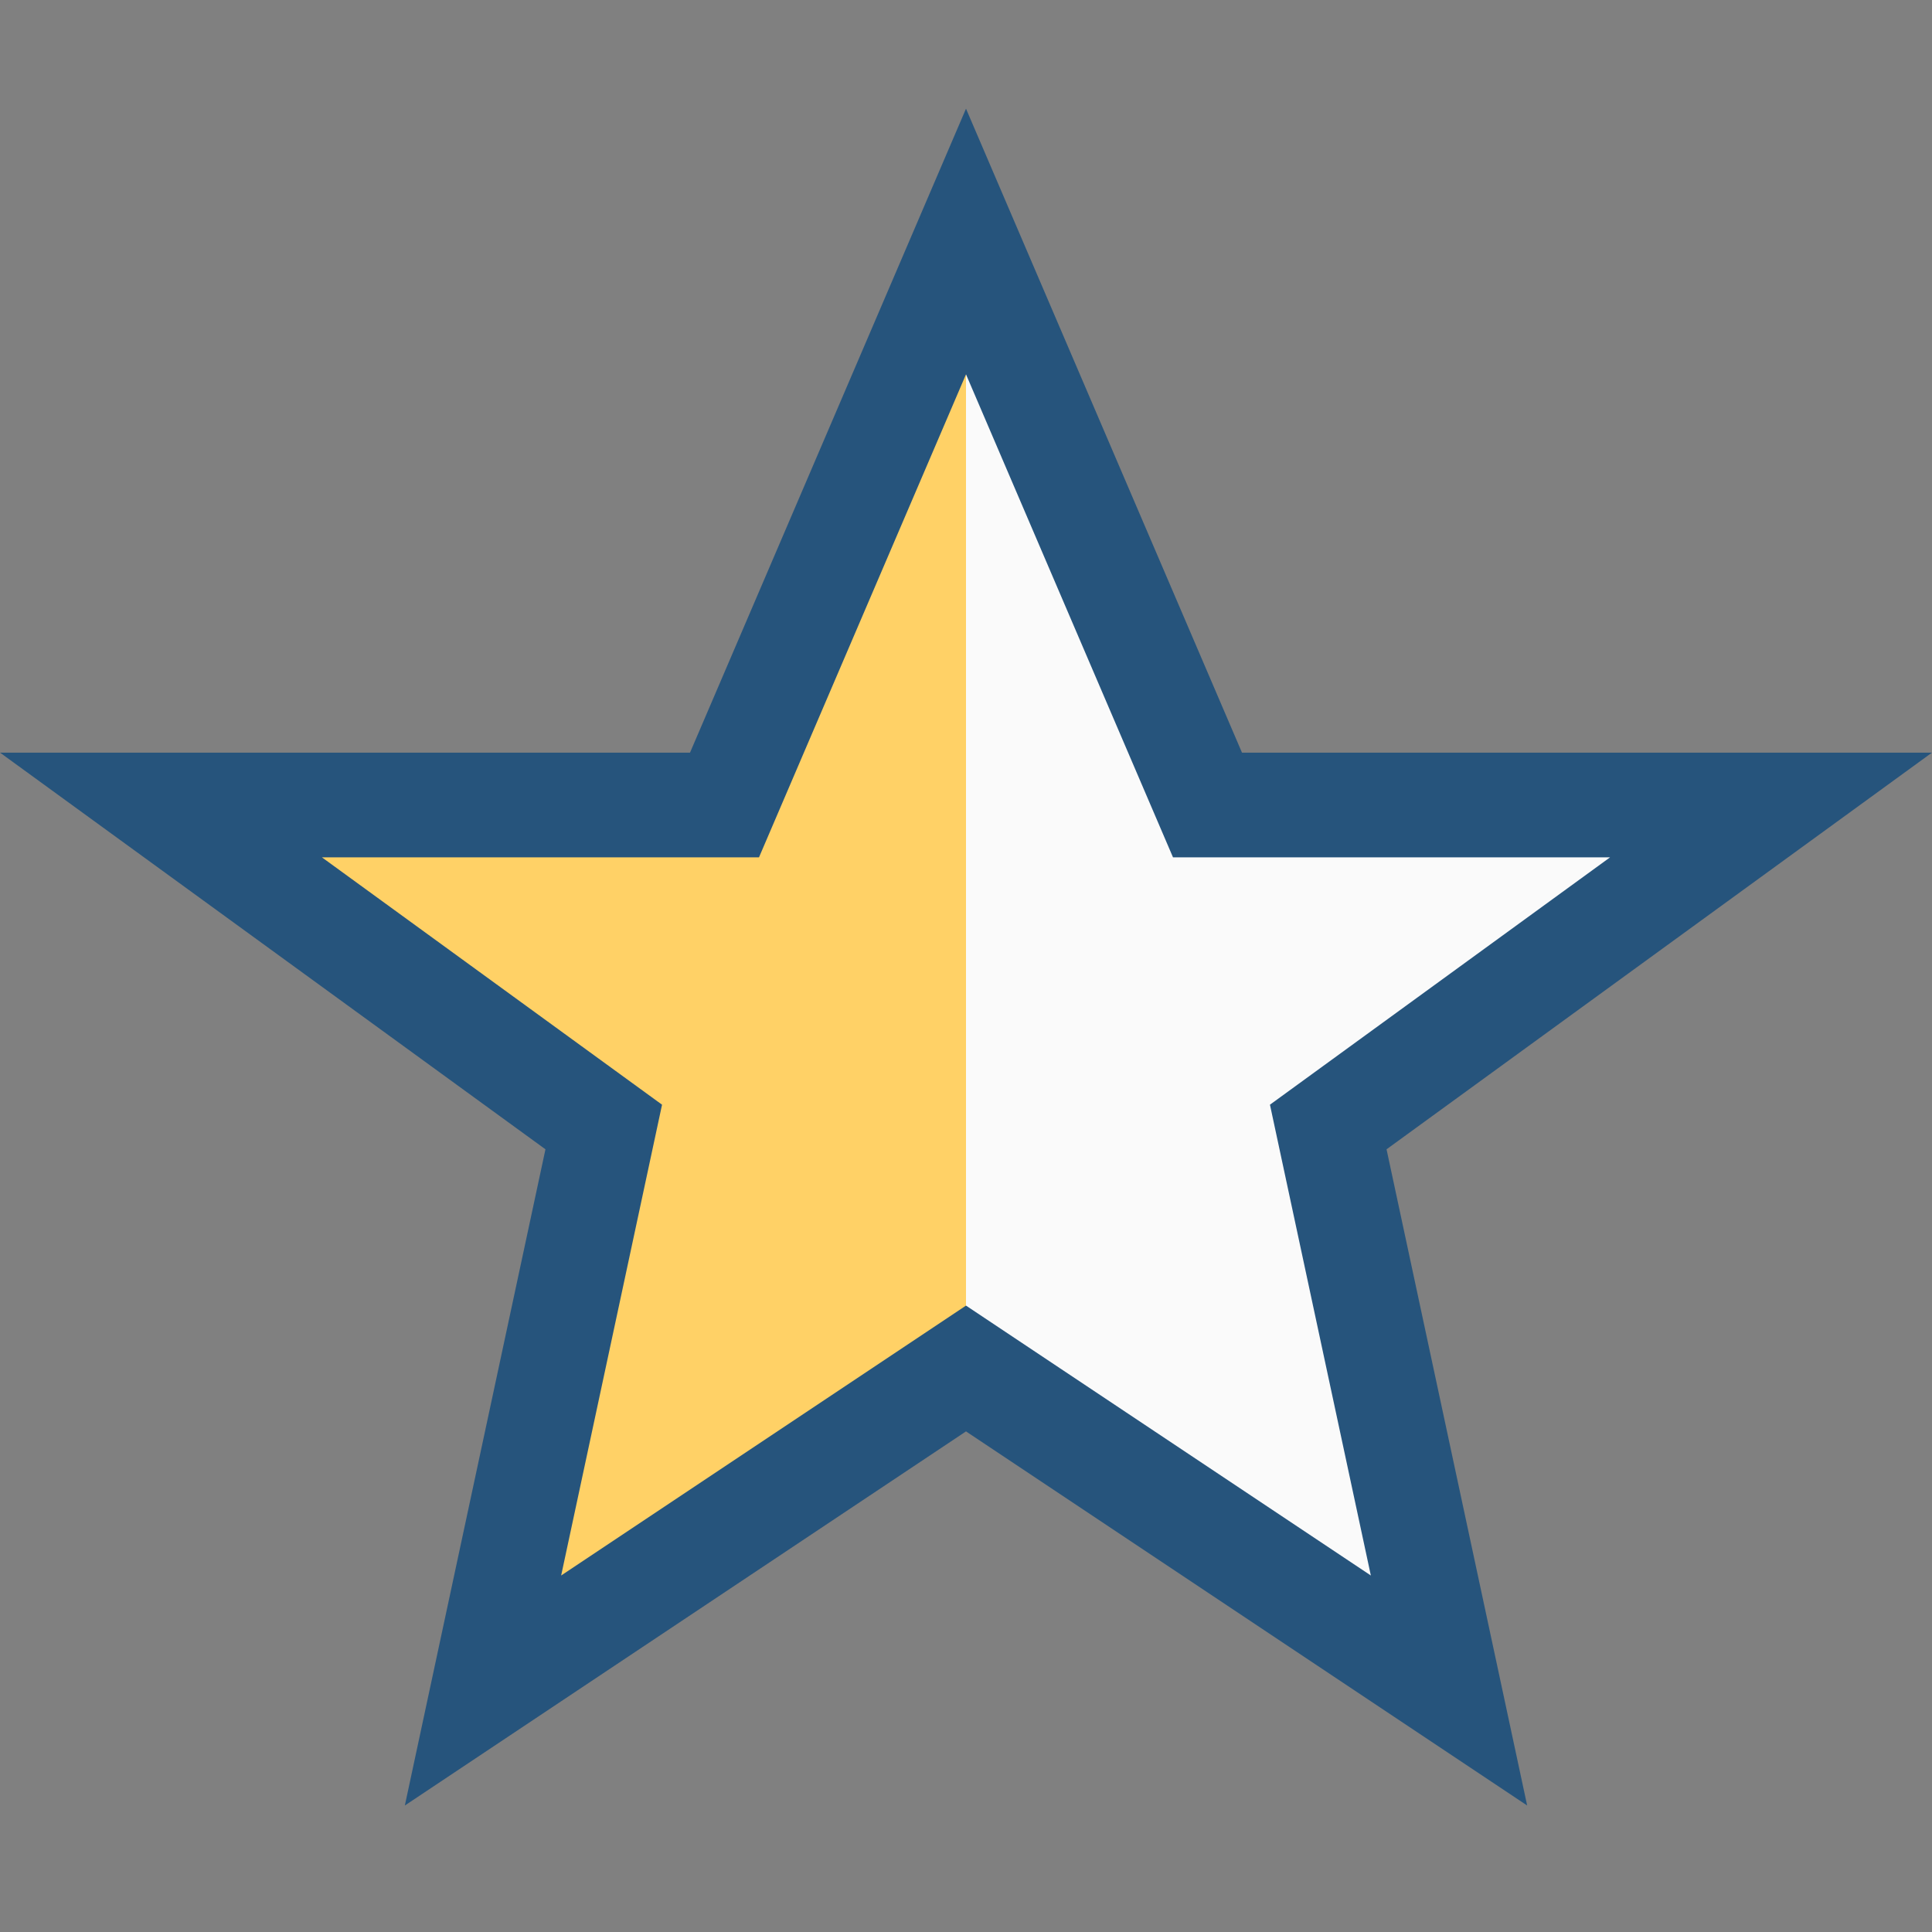 <?xml version="1.0" encoding="UTF-8"?>
<svg xmlns="http://www.w3.org/2000/svg" width="24" height="24" viewBox="0 0 24 24"><rect x="0" y="0" width="24" height="24" fill="#808080" stroke="none"/><defs><linearGradient id="half"><stop offset="50%" stop-color="#FFD166"/><stop offset="50%" stop-color="#FAFAFA"/></linearGradient></defs><polygon points="12,3 15,10 22,10 16.5,14 18,21 12,17 6,21 7.5,14 2,10 9,10" fill="url(#half)" stroke="#26547C" stroke-width="1.3"/></svg>
